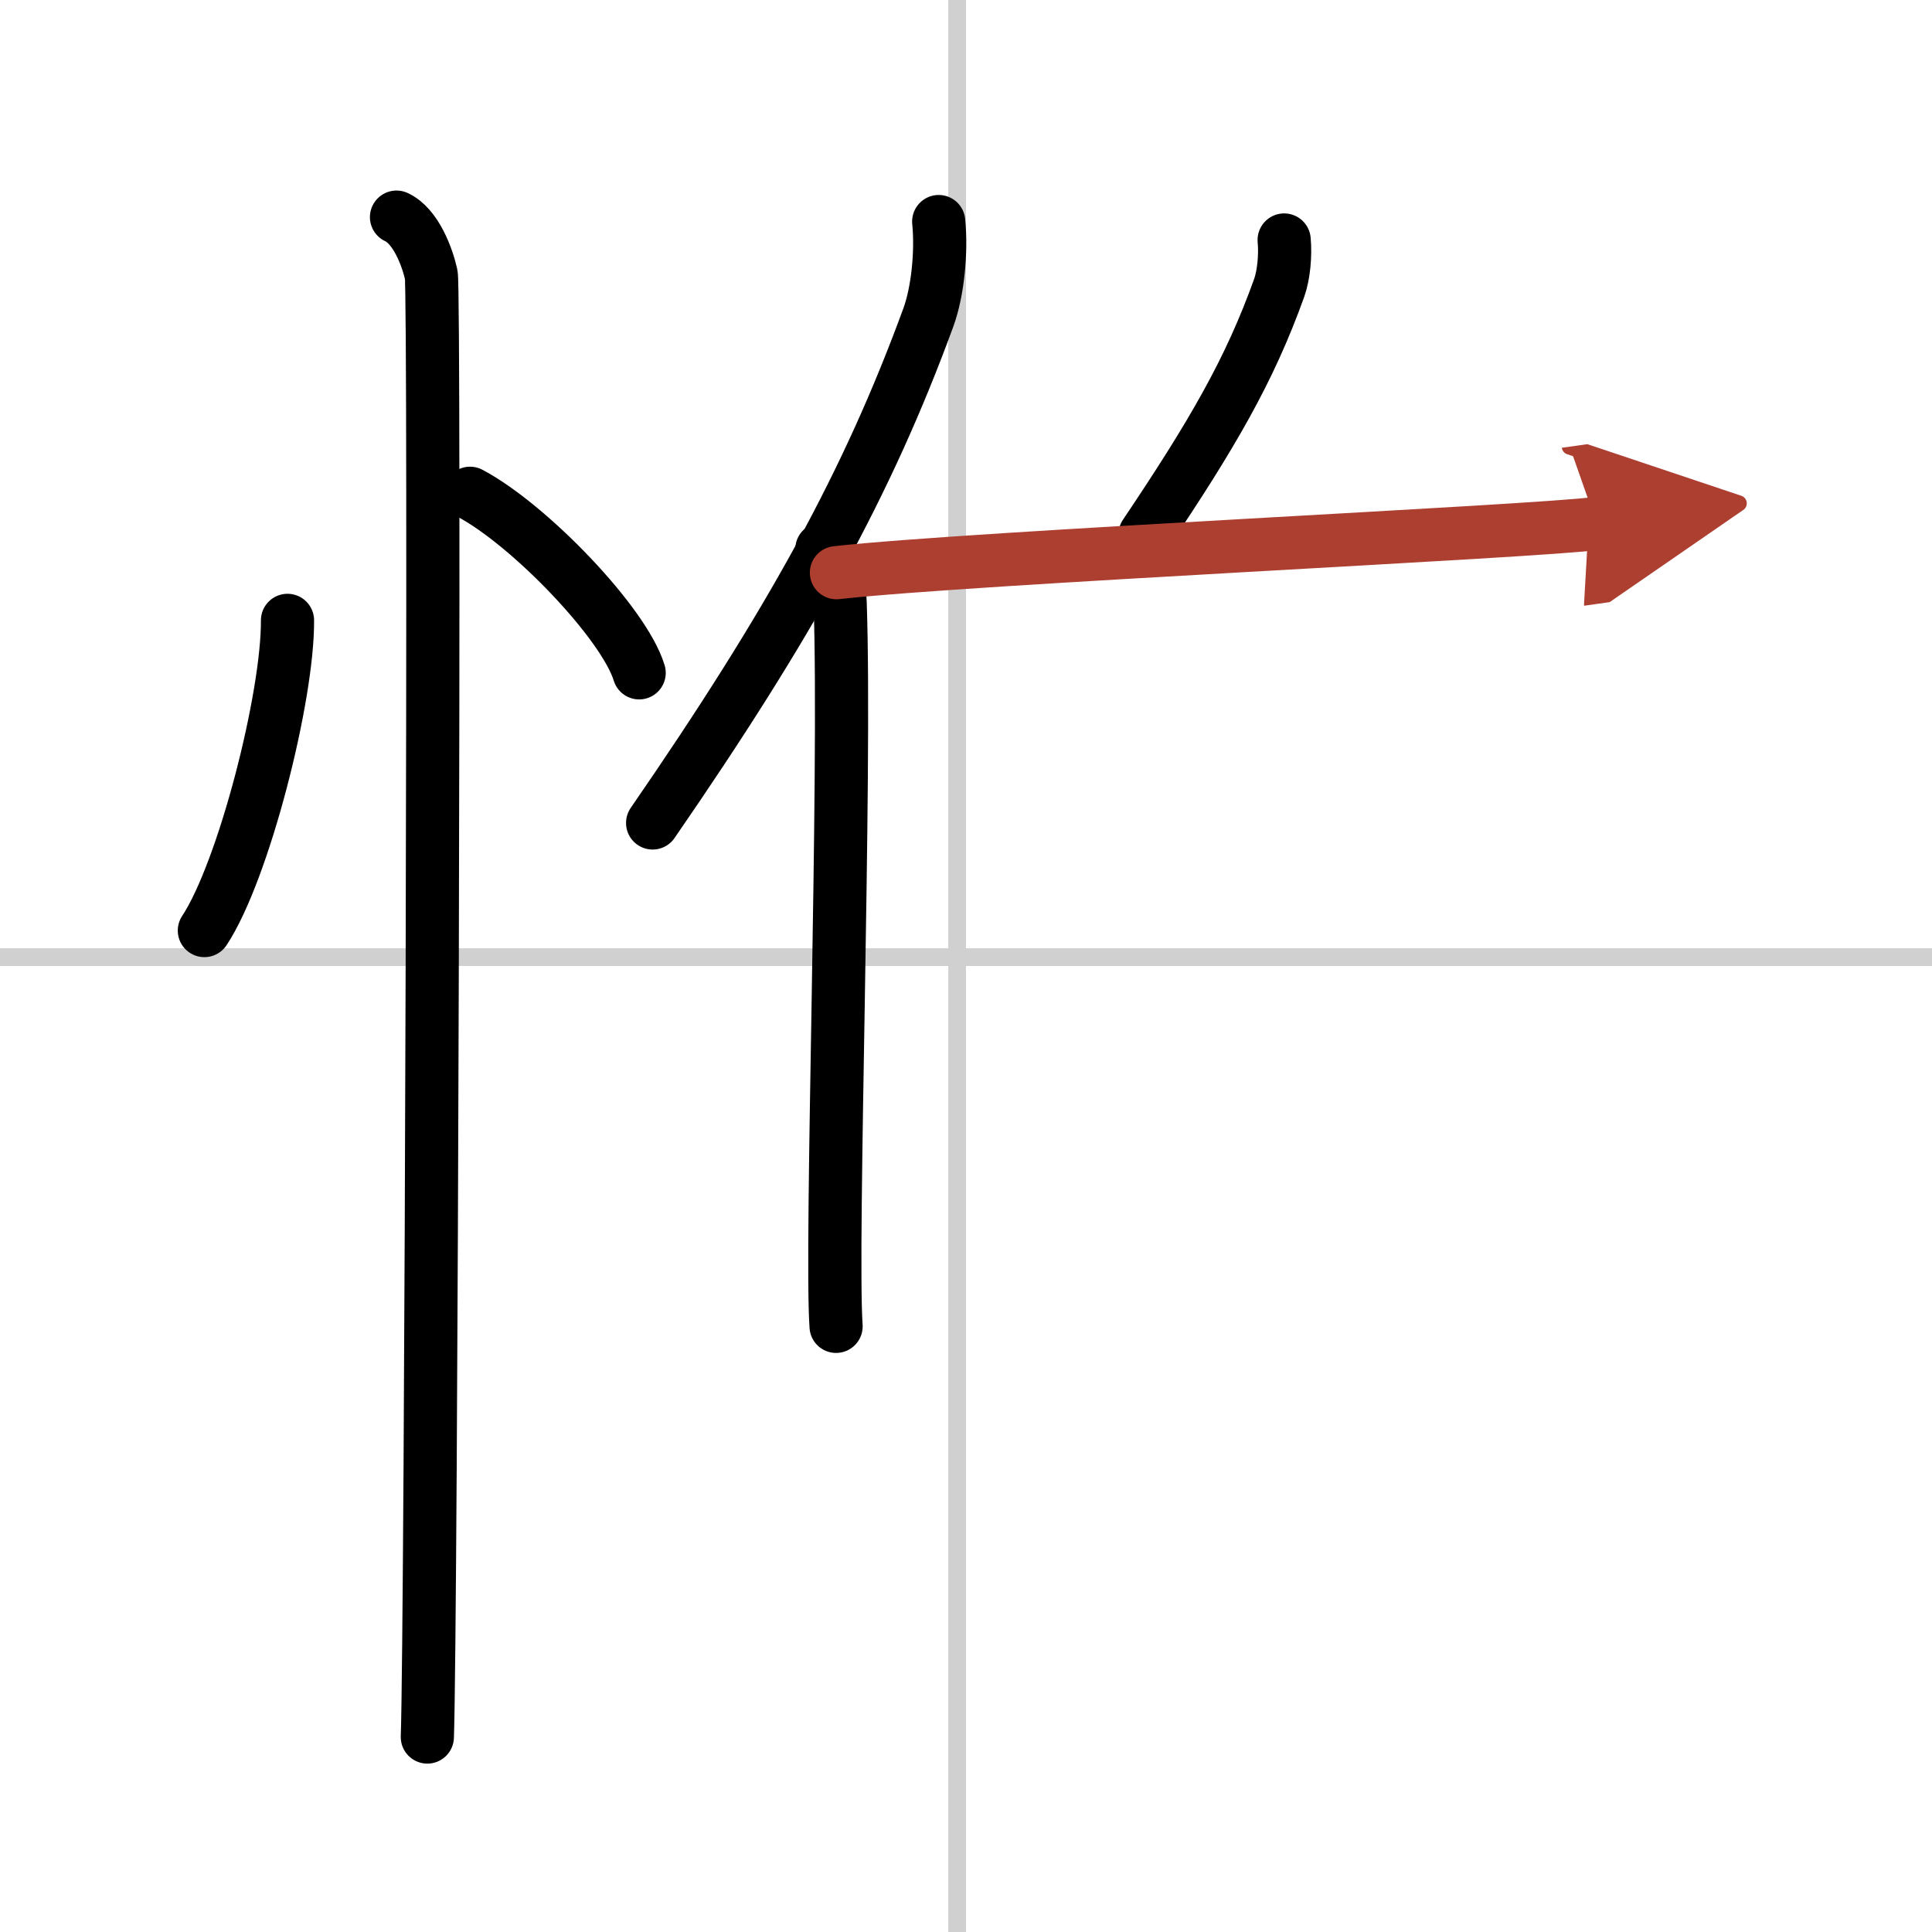 <svg width="400" height="400" viewBox="0 0 109 109" xmlns="http://www.w3.org/2000/svg"><defs><marker id="a" markerWidth="4" orient="auto" refX="1" refY="5" viewBox="0 0 10 10"><polyline points="0 0 10 5 0 10 1 5" fill="#ad3f31" stroke="#ad3f31"/></marker></defs><g fill="none" stroke="#000" stroke-linecap="round" stroke-linejoin="round" stroke-width="3"><rect width="100%" height="100%" fill="#fff" stroke="#fff"/><line x1="54" x2="54" y2="109" stroke="#d0d0d0" stroke-width="1"/><line x2="109" y1="54" y2="54" stroke="#d0d0d0" stroke-width="1"/><path d="m16.22 35c0.03 4.31-2.47 14.14-4.69 17.5"/><path d="m26.52 27.83c3.37 1.79 8.7 7.35 9.54 10.13"/><path d="m22.37 12.25c1.09 0.5 1.74 2.25 1.96 3.25s0 76.25-0.22 82.5"/><path d="m52.96 12.5c0.17 1.71-0.05 3.94-0.58 5.4-3.41 9.31-7.74 17.19-15.56 28.53"/><path d="m46.37 30.98c0.47 0.71 0.99 1.74 1.03 3.04 0.34 9.82-0.55 36.2-0.23 40.81"/><path d="m72.45 13.54c0.08 0.85-0.02 1.97-0.28 2.7-1.67 4.66-3.77 8.26-7.57 13.92"/><path d="m47.19 32.31c7.61-0.85 39.63-2.32 42.89-2.78" marker-end="url(#a)" stroke="#ad3f31"/></g></svg>
